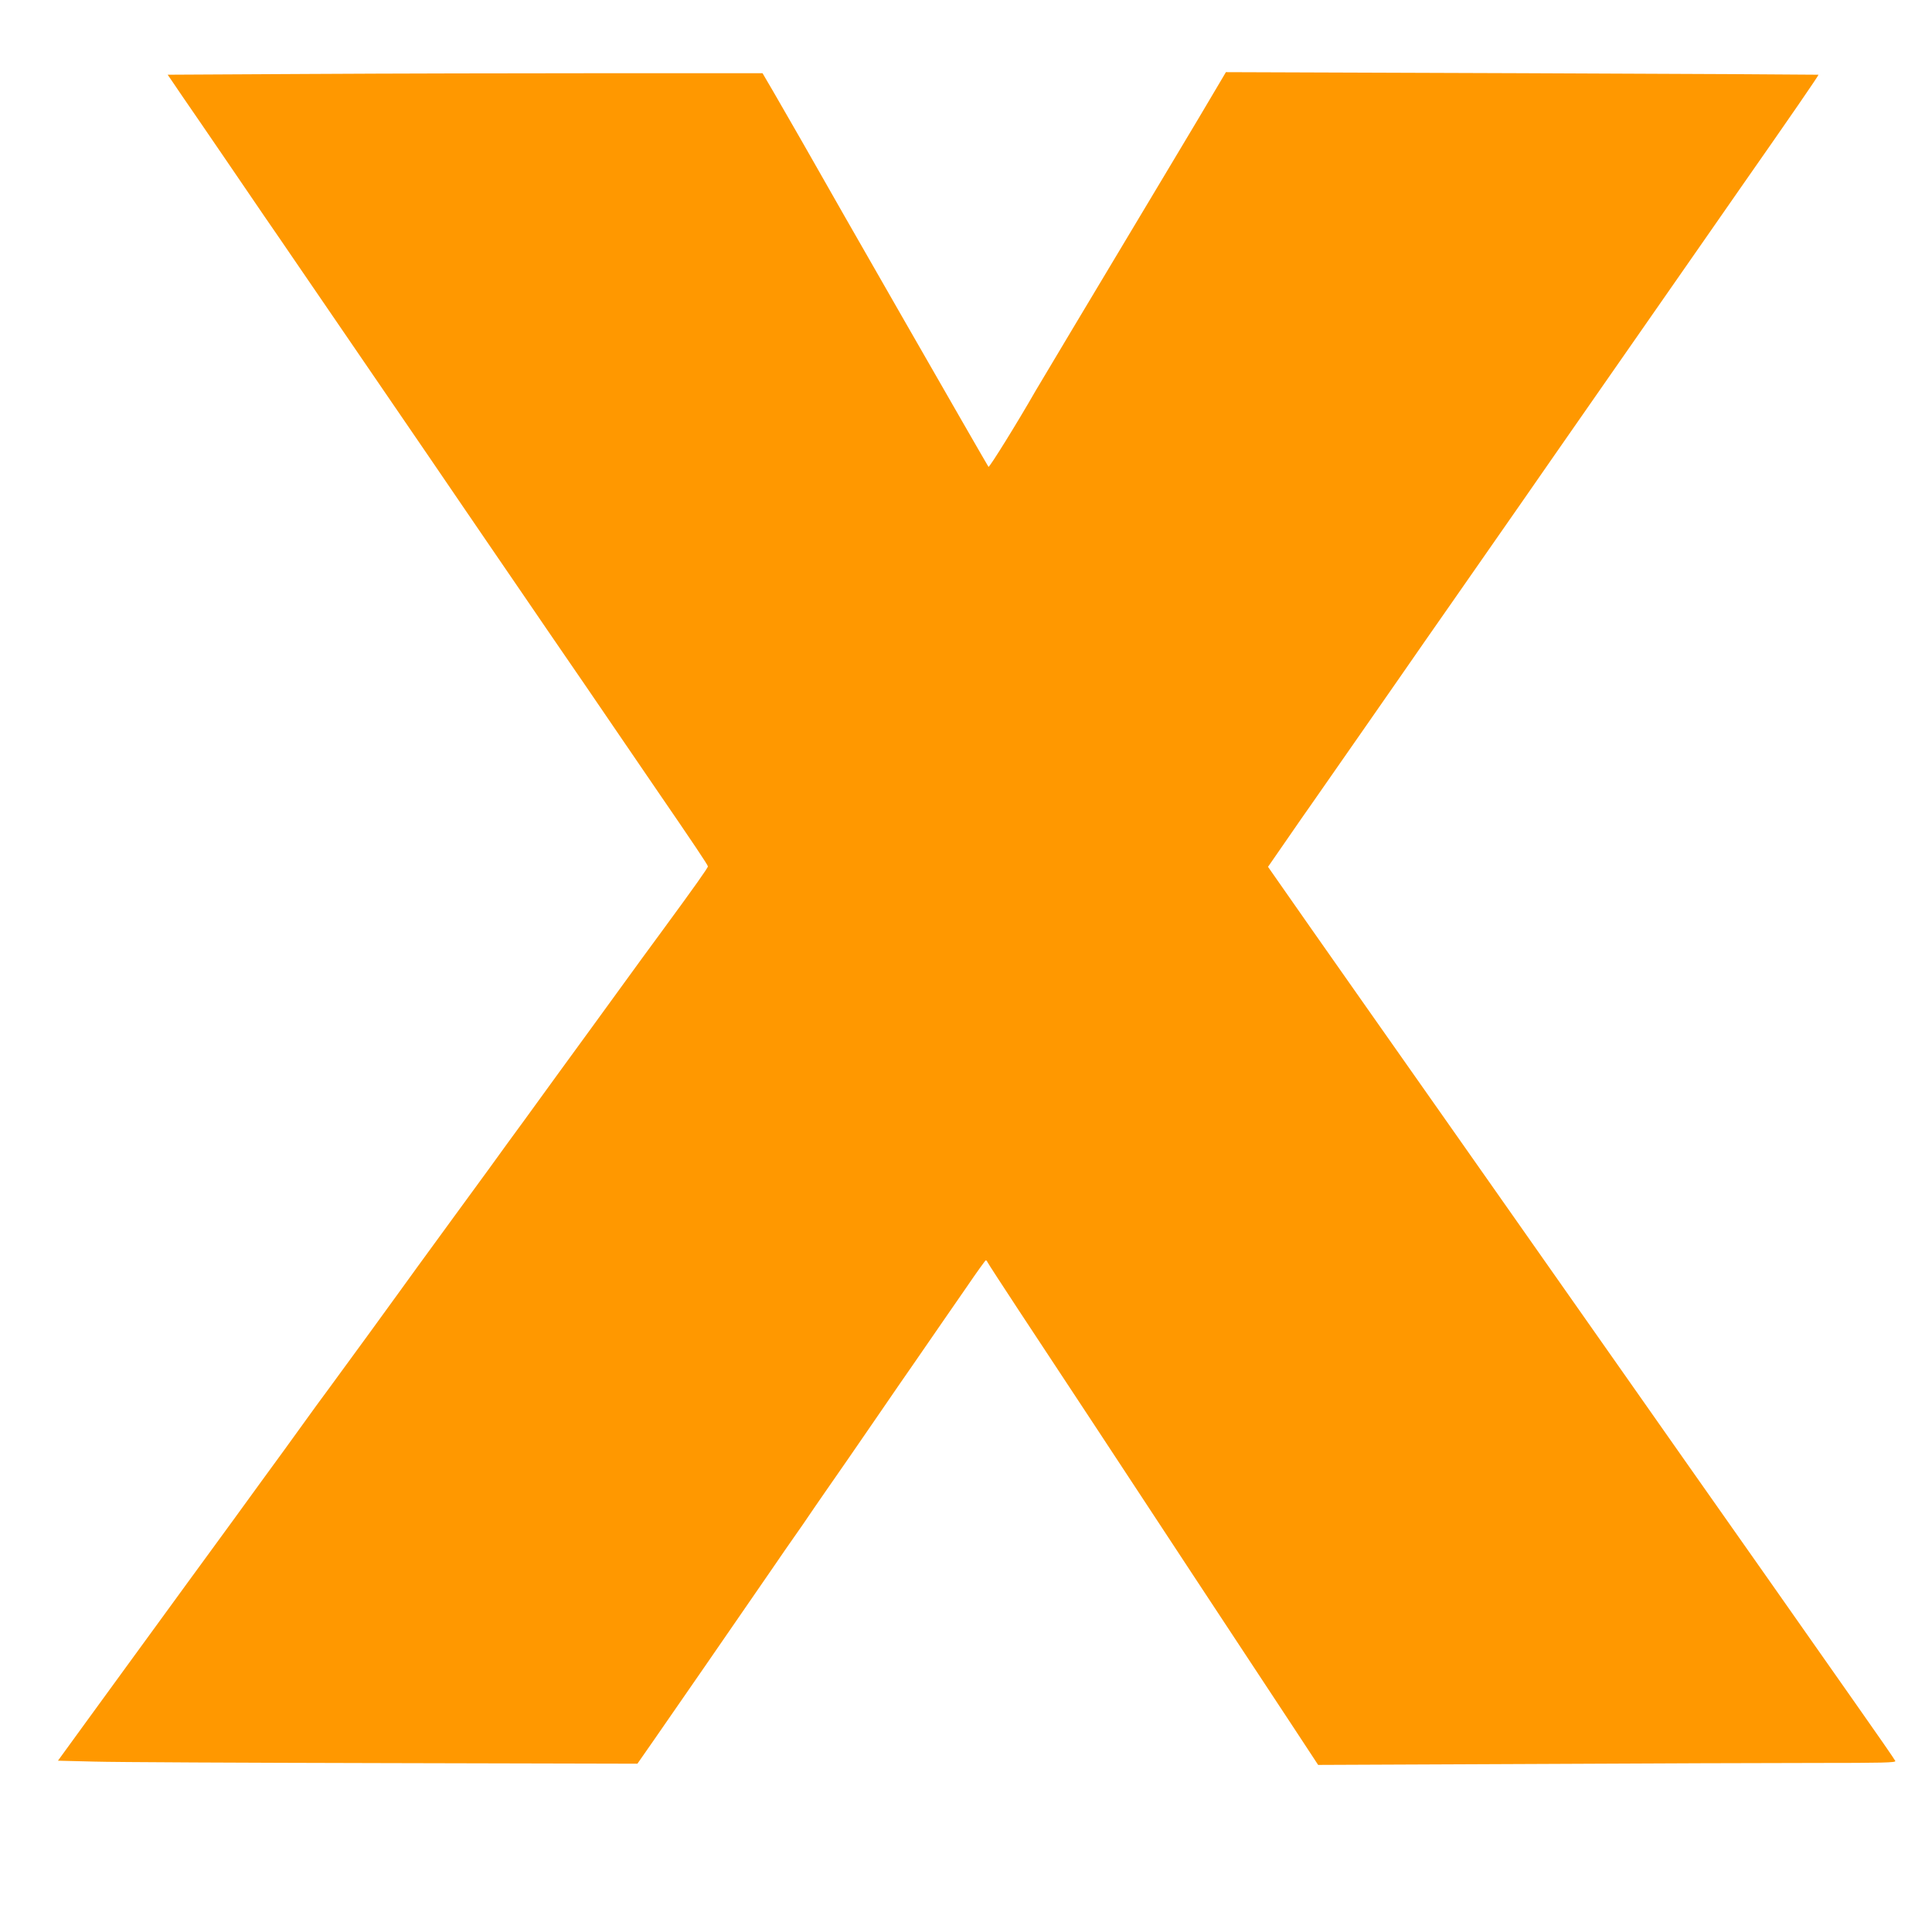 <?xml version="1.0" standalone="no"?>
<!DOCTYPE svg PUBLIC "-//W3C//DTD SVG 20010904//EN"
 "http://www.w3.org/TR/2001/REC-SVG-20010904/DTD/svg10.dtd">
<svg version="1.0" xmlns="http://www.w3.org/2000/svg"
 width="1280pt" height="1280pt" viewBox="0 0 1280 1280"
 preserveAspectRatio="xMidYMid meet">
<g transform="translate(0,1280) scale(0.1,-0.1)"
fill="#ff9800" stroke="none">
<path d="M2048 12310 l-937 -5 102 -150 c57 -82 172 -251 257 -375 84 -124
212 -310 283 -415 72 -104 158 -230 192 -280 34 -49 151 -220 260 -380 195
-285 361 -528 626 -915 74 -108 179 -262 234 -343 55 -81 136 -200 181 -265
44 -64 149 -218 234 -342 84 -124 202 -295 260 -380 59 -85 205 -299 325 -475
120 -176 246 -360 280 -410 247 -360 345 -506 345 -515 0 -10 -85 -130 -305
-430 -71 -96 -184 -251 -252 -345 -67 -93 -166 -228 -218 -300 -52 -71 -149
-204 -215 -295 -66 -91 -166 -228 -222 -306 -57 -77 -165 -226 -240 -330 -76
-104 -181 -247 -233 -319 -170 -233 -340 -466 -360 -495 -22 -32 -346 -476
-470 -645 -45 -60 -102 -139 -128 -175 -26 -36 -100 -138 -164 -227 -65 -89
-219 -300 -342 -470 -124 -169 -257 -353 -298 -408 -40 -55 -127 -174 -193
-265 -66 -91 -163 -223 -215 -295 -52 -71 -175 -240 -273 -375 l-178 -245 240
-6 c133 -4 997 -8 1920 -10 l1679 -4 106 152 c158 227 491 710 788 1141 54 79
118 172 143 207 25 35 86 123 135 196 50 72 110 160 135 195 25 35 144 208
265 384 121 177 236 343 255 370 19 27 64 92 100 145 36 53 81 118 100 145 19
27 89 128 155 224 66 97 123 176 126 176 4 0 9 -6 12 -13 3 -7 97 -152 209
-322 113 -171 332 -503 488 -740 601 -914 841 -1279 1005 -1527 94 -142 242
-367 329 -499 l159 -242 1391 6 c765 4 1627 7 1915 7 435 0 522 2 518 13 -3 8
-119 176 -258 373 -138 197 -416 593 -617 879 -201 286 -434 617 -517 735 -83
118 -232 330 -330 470 -98 140 -231 329 -295 420 -64 91 -197 280 -295 420
-98 140 -256 364 -349 497 -94 134 -220 313 -281 400 -97 138 -330 470 -561
798 -216 307 -554 789 -600 856 l-53 76 65 94 c36 52 85 123 110 159 25 36 73
106 108 155 245 352 539 773 585 840 30 44 110 159 177 255 67 96 147 211 178
255 107 153 352 505 471 676 66 95 156 224 200 288 45 64 101 145 126 181 56
81 807 1159 874 1255 70 101 204 293 240 345 319 456 516 742 513 745 -1 1
-886 6 -1964 10 l-1962 7 -55 -93 c-30 -52 -189 -319 -354 -594 -496 -828
-837 -1398 -853 -1426 -117 -205 -305 -508 -311 -502 -6 6 -1084 1886 -1177
2053 -24 43 -69 121 -244 425 l-76 130 -1033 0 c-569 0 -1456 -2 -1971 -5z"/>
</g>
</svg>
